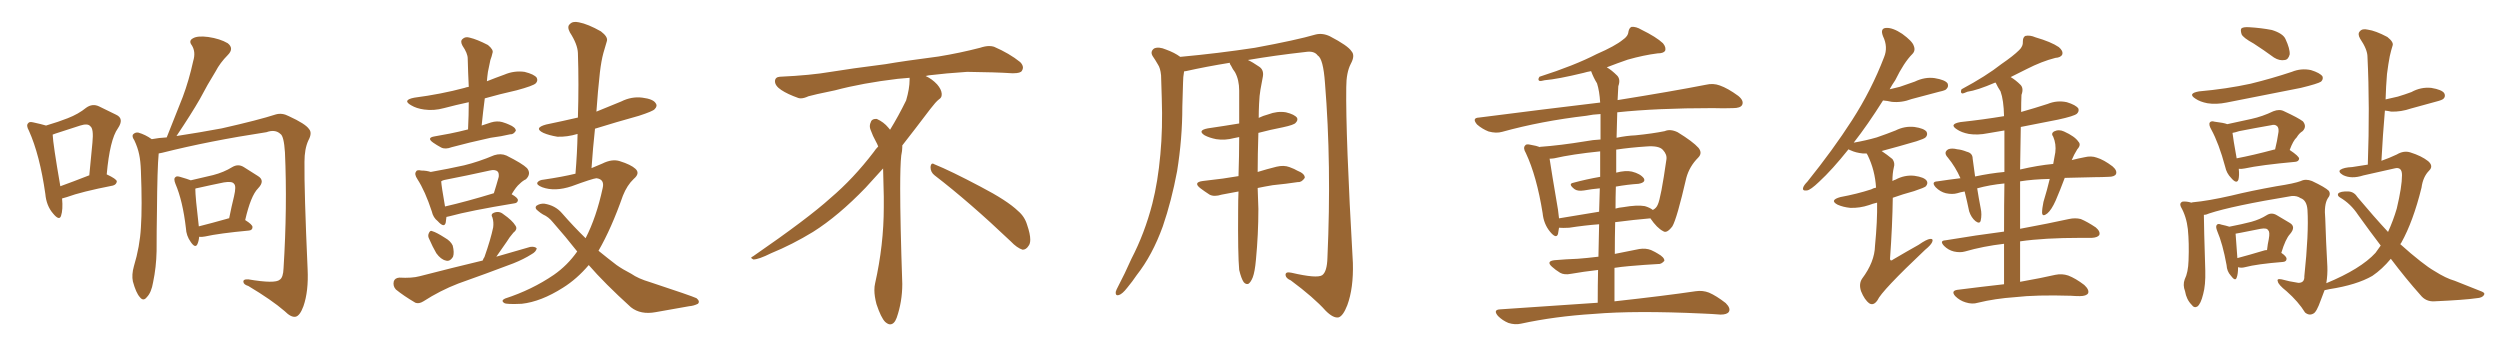 <svg xmlns="http://www.w3.org/2000/svg" xmlns:xlink="http://www.w3.org/1999/xlink" width="1050" height="150"><path fill="#996633" padding="10" d="M26.07 83.35L26.07 83.35Q26.51 88.04 25.63 90.67L25.63 90.67Q24.90 92.87 22.27 89.65L22.27 89.65Q19.48 86.43 19.04 81.45L19.04 81.45Q16.70 65.04 12.16 54.93L12.16 54.93Q10.84 52.59 11.87 51.71L11.87 51.71Q12.30 50.98 14.06 51.42L14.06 51.42Q17.43 52.15 19.34 52.73L19.34 52.73Q24.76 51.12 28.42 49.66L28.42 49.66Q32.96 47.90 36.18 45.26L36.18 45.26Q38.82 43.36 41.60 44.68L41.60 44.68Q45.70 46.73 48.78 48.19L48.78 48.19Q52.29 49.80 49.51 53.91L49.51 53.91Q46.14 58.59 44.82 73.24L44.82 73.24Q48.93 75.15 49.07 76.17L49.07 76.17Q48.93 77.49 47.46 77.93L47.46 77.93Q33.98 80.57 28.13 82.76L28.13 82.76Q26.66 83.20 26.07 83.35ZM37.35 73.68L37.35 73.68Q37.35 73.68 37.50 73.68L37.50 73.68Q38.23 66.21 38.82 59.91L38.82 59.91Q39.40 54.05 37.94 53.03L37.94 53.03Q36.91 51.71 33.69 52.73L33.69 52.73Q29.00 54.20 23.29 56.10L23.29 56.10Q22.56 56.40 22.12 56.54L22.12 56.54Q22.27 60.50 25.34 78.22L25.34 78.22Q30.62 76.32 37.35 73.68ZM66.65 64.45L66.65 64.45Q66.06 70.61 65.92 88.77L65.92 88.77Q65.77 96.97 65.77 105.47L65.77 105.47Q65.63 112.21 64.31 118.51L64.31 118.51Q63.57 122.90 61.67 124.80L61.67 124.80Q60.21 126.71 58.74 124.80L58.74 124.80Q57.13 123.05 55.81 118.21L55.81 118.21Q55.22 115.43 56.25 111.77L56.25 111.77Q58.74 103.56 59.18 95.51L59.18 95.51Q59.77 86.87 59.18 71.78L59.18 71.78Q59.03 67.53 58.45 64.89L58.45 64.89Q57.86 61.96 56.40 58.89L56.40 58.89Q55.37 57.42 55.81 56.54L55.81 56.54Q56.69 55.52 58.01 55.66L58.01 55.66Q61.08 56.54 63.72 58.45L63.72 58.45Q66.80 57.86 70.02 57.71L70.02 57.71Q73.54 48.78 76.76 40.72L76.76 40.72Q79.39 33.69 81.15 25.63L81.15 25.63Q82.32 21.83 80.57 19.04L80.57 19.04Q79.10 17.14 81.01 16.11L81.01 16.11Q82.91 14.94 87.45 15.53L87.45 15.53Q92.43 16.26 95.65 18.16L95.65 18.16Q98.44 20.36 95.65 23.14L95.65 23.14Q92.43 26.37 90.53 30.03L90.53 30.03Q87.16 35.45 83.94 41.60L83.94 41.60Q80.42 47.75 74.12 57.13L74.12 57.13Q83.79 55.66 93.16 53.91L93.16 53.91Q108.69 50.39 115.87 48.05L115.87 48.05Q118.51 47.31 121.29 48.78L121.29 48.78Q128.32 52.00 129.79 54.20L129.79 54.20Q131.25 55.81 129.49 59.03L129.49 59.03Q127.88 62.55 127.88 67.97L127.88 67.97Q127.73 80.13 129.20 113.09L129.20 113.09Q129.64 122.31 127.44 128.61L127.44 128.61Q125.98 132.57 124.22 133.01L124.22 133.01Q122.31 133.45 119.53 130.66L119.53 130.66Q114.11 125.98 104.30 120.12L104.30 120.12Q102.39 119.53 102.25 118.51L102.25 118.51Q101.95 117.19 104.30 117.33L104.30 117.33Q115.58 119.24 117.48 117.48L117.48 117.48Q118.95 116.60 119.09 112.65L119.09 112.65Q120.70 86.87 119.68 64.01L119.68 64.01Q119.24 57.13 117.77 56.25L117.77 56.25Q115.58 54.20 111.91 55.52L111.91 55.52Q87.89 59.18 68.12 64.16L68.12 64.16Q67.24 64.31 66.65 64.45ZM83.64 99.46L83.64 99.46Q83.50 101.22 82.91 102.54L82.91 102.54Q82.03 104.44 80.13 101.66L80.13 101.66Q78.22 99.02 78.08 95.80L78.08 95.80Q76.76 84.38 73.68 77.20L73.68 77.20Q72.80 75 73.68 74.41L73.68 74.41Q74.12 73.83 75.59 74.27L75.59 74.27Q78.66 75.15 80.13 75.73L80.13 75.73Q85.40 74.56 89.50 73.54L89.50 73.54Q94.04 72.36 97.56 70.17L97.56 70.17Q100.05 68.70 102.39 70.17L102.39 70.17Q106.05 72.51 108.40 73.97L108.40 73.97Q111.47 75.88 108.40 79.10L108.40 79.10Q105.32 82.18 102.98 92.43L102.98 92.43Q106.05 94.34 106.05 95.36L106.05 95.36Q106.05 96.68 104.59 96.83L104.59 96.83Q91.99 98.00 86.13 99.32L86.13 99.32Q84.67 99.61 83.64 99.46ZM95.51 91.85L95.51 91.85L95.51 91.85Q95.65 91.70 96.24 91.70L96.24 91.70Q97.27 86.57 98.29 82.47L98.29 82.47Q99.32 78.08 98.29 77.20L98.29 77.20Q97.56 76.03 94.04 76.61L94.04 76.61Q88.92 77.64 83.06 78.96L83.06 78.96Q82.18 79.10 82.03 79.25L82.03 79.25Q82.03 82.62 83.50 95.07L83.50 95.07Q88.77 93.75 95.51 91.85ZM196.58 54.35L196.58 54.35Q196.88 48.34 196.88 42.92L196.88 42.92Q191.46 44.09 186.47 45.41L186.47 45.41Q182.23 46.58 178.13 46.00L178.13 46.00Q174.90 45.56 172.71 44.24L172.71 44.24Q168.75 42.04 174.02 41.02L174.02 41.02Q185.30 39.55 195.12 36.91L195.12 36.91Q195.85 36.62 196.88 36.47L196.88 36.47Q196.58 30.32 196.44 24.61L196.44 24.61Q196.44 22.41 194.24 19.19L194.24 19.19Q193.21 17.29 194.24 16.41L194.24 16.41Q195.41 15.23 197.31 15.82L197.31 15.82Q200.39 16.55 204.93 18.90L204.93 18.90Q207.42 20.95 206.84 22.27L206.84 22.27Q206.54 23.73 205.96 25.20L205.96 25.20Q205.52 27.39 204.93 30.18L204.93 30.18Q204.64 32.23 204.49 34.13L204.49 34.13Q208.15 32.67 211.82 31.35L211.82 31.35Q215.92 29.59 220.31 30.18L220.31 30.18Q224.41 31.20 225.44 32.67L225.44 32.67Q226.03 33.98 225 35.01L225 35.01Q223.97 36.04 216.94 37.94L216.94 37.94Q209.77 39.55 203.61 41.31L203.61 41.31Q202.88 46.88 202.29 52.73L202.29 52.73Q204.35 52.00 206.25 51.42L206.25 51.42Q208.74 50.68 210.94 51.27L210.94 51.27Q212.84 51.86 213.72 52.29L213.72 52.29Q216.65 53.47 216.65 54.93L216.65 54.93Q215.63 56.54 214.31 56.40L214.31 56.40Q210.64 57.28 206.10 57.86L206.10 57.86Q196.73 59.91 189.70 61.82L189.70 61.82Q187.06 62.84 185.30 61.96L185.30 61.96Q183.40 60.94 181.93 59.91L181.93 59.91Q179.00 57.86 182.52 57.28L182.52 57.28Q185.89 56.69 188.96 56.10L188.96 56.10Q192.63 55.37 196.58 54.35ZM187.50 91.11L187.50 91.11Q187.35 92.43 187.21 93.46L187.21 93.46Q186.62 95.95 183.84 92.87L183.84 92.87Q181.93 91.41 181.35 88.77L181.35 88.77Q178.56 80.27 175.34 75.29L175.34 75.29Q173.88 73.10 174.76 72.07L174.76 72.07Q175.05 71.19 176.95 71.63L176.95 71.63Q179.15 71.63 180.91 72.22L180.91 72.22Q188.38 70.90 194.97 69.43L194.97 69.43Q200.98 67.97 207.57 65.19L207.57 65.19Q210.35 64.31 212.70 65.33L212.70 65.33Q219.43 68.70 221.34 70.61L221.34 70.61Q223.24 72.95 220.90 75.29L220.90 75.29Q219.58 75.88 218.26 77.20L218.26 77.20Q216.80 78.37 214.89 81.59L214.89 81.59Q217.53 83.06 217.53 84.08L217.53 84.08Q217.38 85.25 216.06 85.40L216.06 85.40Q197.31 88.48 188.82 90.82L188.82 90.82Q188.09 90.97 187.50 91.11ZM186.91 86.72L186.91 86.72Q195.85 84.67 207.42 81.15L207.42 81.15Q208.45 77.93 209.47 74.27L209.47 74.27Q209.62 72.66 209.03 72.07L209.03 72.07Q208.01 71.04 205.66 71.63L205.66 71.63Q196.44 73.68 186.62 75.59L186.62 75.59Q185.89 75.73 185.30 76.17L185.30 76.17Q185.45 78.37 186.91 86.72ZM180.32 100.49L180.32 100.49Q179.59 99.17 180.03 98.14L180.03 98.14Q180.62 96.53 181.64 97.12L181.64 97.12Q183.25 97.56 186.91 99.90L186.91 99.90Q189.26 101.22 190.14 103.13L190.14 103.13Q190.87 106.05 190.28 107.81L190.28 107.81Q188.96 110.01 187.21 109.42L187.21 109.42Q185.16 108.98 183.25 106.35L183.25 106.35Q181.64 103.56 180.32 100.49ZM202.73 109.42L202.73 109.42Q203.03 108.54 203.47 107.96L203.47 107.96Q206.10 100.49 207.13 95.51L207.13 95.51Q207.42 93.31 206.84 91.41L206.84 91.41Q205.96 89.94 207.42 89.36L207.42 89.36Q209.62 88.48 211.38 89.94L211.38 89.94Q215.19 92.58 216.50 94.78L216.50 94.78Q217.53 96.24 215.63 97.71L215.63 97.71Q213.87 99.76 212.84 101.51L212.84 101.51Q210.35 105.03 208.45 107.81L208.45 107.81Q215.92 105.62 222.66 103.71L222.66 103.71Q224.56 103.42 225.44 104.30L225.44 104.30Q225.15 105.76 223.24 106.79L223.24 106.79Q220.02 108.84 215.63 110.60L215.63 110.60Q204.05 114.99 192.48 119.09L192.48 119.09Q184.86 122.02 177.83 126.56L177.83 126.56Q175.93 127.73 174.46 127.15L174.46 127.15Q169.48 124.22 166.26 121.58L166.26 121.58Q164.94 120.12 165.38 118.21L165.38 118.21Q165.82 116.75 167.72 116.60L167.72 116.60Q173.00 116.89 176.22 116.02L176.22 116.02Q189.84 112.50 202.73 109.42ZM247.27 111.33L247.27 111.33L247.27 111.33Q242.29 117.19 236.43 120.85L236.43 120.85Q227.20 126.71 219.14 127.59L219.14 127.59Q212.70 127.88 211.82 127.29L211.82 127.29Q210.21 126.27 212.11 125.39L212.11 125.39Q223.39 121.73 232.62 115.43L232.62 115.43Q238.33 111.47 242.43 105.62L242.43 105.62Q237.60 99.46 232.18 93.31L232.18 93.31Q230.42 91.11 228.08 90.09L228.08 90.09Q227.05 89.50 226.03 88.62L226.03 88.62Q224.41 87.45 225.29 86.43L225.29 86.43Q226.76 85.40 228.66 85.55L228.66 85.55Q233.20 86.28 235.99 89.50L235.99 89.50Q240.97 95.21 245.95 100.05L245.95 100.05Q250.49 91.26 253.13 78.96L253.13 78.96Q254.00 75.29 250.49 74.85L250.49 74.85Q248.88 75 240.09 78.22L240.09 78.22Q233.06 80.57 227.78 78.66L227.78 78.66Q225.15 77.64 225.73 76.61L225.73 76.61Q226.46 75.59 228.37 75.44L228.37 75.44Q236.28 74.27 241.70 72.95L241.70 72.95Q242.43 64.16 242.58 56.25L242.58 56.25Q238.18 57.57 234.08 57.42L234.08 57.42Q230.57 56.84 228.22 55.81L228.22 55.81Q223.97 53.76 229.39 52.29L229.39 52.29Q236.43 50.83 242.72 49.37L242.72 49.37Q243.16 35.16 242.72 22.27L242.72 22.27Q242.58 18.60 239.36 13.62L239.36 13.62Q238.04 11.13 239.36 10.11L239.36 10.11Q240.53 8.79 243.16 9.38L243.16 9.38Q246.97 10.11 252.39 13.18L252.39 13.18Q255.47 15.53 254.88 17.29L254.88 17.29Q254.30 19.48 253.42 22.27L253.42 22.27Q252.54 25.49 251.95 30.47L251.95 30.47Q251.07 38.38 250.49 46.88L250.49 46.88Q255.62 44.82 260.89 42.63L260.89 42.63Q265.28 40.43 269.82 41.02L269.82 41.02Q274.37 41.60 275.39 43.36L275.39 43.36Q276.27 44.53 274.95 45.85L274.95 45.85Q274.22 46.73 268.36 48.63L268.36 48.63Q258.84 51.27 249.90 54.05L249.90 54.05Q249.02 62.11 248.44 70.61L248.44 70.61Q250.78 69.58 252.98 68.70L252.98 68.70Q257.08 66.65 260.30 67.68L260.30 67.68Q264.99 69.14 266.89 70.90L266.89 70.90Q268.95 72.80 266.16 75.15L266.16 75.15Q263.38 77.78 261.62 82.18L261.62 82.18Q256.79 95.95 251.37 105.32L251.37 105.32Q255.32 108.54 258.98 111.33L258.98 111.33Q261.47 113.09 265.14 114.99L265.14 114.99Q268.07 117.04 273.05 118.51L273.05 118.51Q290.33 124.22 292.53 125.24L292.53 125.24Q294.14 126.56 293.12 127.59L293.12 127.59Q291.36 128.47 289.45 128.61L289.45 128.61Q283.45 129.64 275.39 131.10L275.39 131.10Q269.09 132.28 264.99 129.05L264.99 129.05Q253.86 118.95 247.27 111.33ZM392.58 73.68L392.58 73.68Q390.82 72.36 390.82 70.17L390.82 70.17Q390.97 68.70 391.70 68.70L391.70 68.70Q391.99 68.70 392.43 68.99L392.43 68.99Q399.32 71.78 411.77 78.37L411.77 78.37Q423.05 84.23 427.59 88.62L427.59 88.62Q430.37 90.97 431.40 94.48L431.40 94.48Q432.71 98.29 432.71 100.63L432.71 100.63Q432.71 102.39 431.98 103.27L431.98 103.27Q430.96 104.88 429.49 104.88L429.49 104.88Q427.15 104.15 424.51 101.37L424.51 101.37Q407.08 84.81 392.58 73.68ZM382.03 33.54L382.03 33.54L382.03 32.67Q379.25 32.96 377.05 33.11L377.05 33.11Q362.26 34.86 350.68 37.94L350.68 37.94Q341.46 39.84 339.55 40.43L339.55 40.43Q337.65 41.31 336.33 41.31L336.33 41.31Q335.74 41.31 335.30 41.16L335.30 41.16Q330.76 39.55 328.13 37.79L328.13 37.79Q325.49 36.04 325.49 34.13L325.49 34.13L325.49 33.98Q325.63 32.37 327.54 32.23L327.54 32.23Q340.43 31.64 348.93 30.18L348.93 30.18Q356.84 28.86 371.92 26.95L371.92 26.95Q379.54 25.63 394.19 23.73L394.19 23.73Q403.13 22.27 411.62 20.07L411.62 20.07Q413.82 19.34 415.43 19.34L415.43 19.34Q416.60 19.34 417.48 19.63L417.48 19.63Q423.93 22.41 428.47 26.07L428.47 26.07Q429.64 27.25 429.64 28.42L429.64 28.42Q429.64 29.00 429.20 29.74L429.20 29.74Q428.61 30.76 425.68 30.76L425.68 30.76L424.95 30.76Q418.21 30.32 406.20 30.18L406.20 30.18Q397.27 30.76 390.09 31.64L390.09 31.64Q389.21 31.79 388.77 31.93L388.77 31.93Q391.41 33.11 393.60 35.45L393.60 35.45Q395.36 37.50 395.51 39.26L395.51 39.26L395.51 39.84Q395.51 41.02 394.34 41.75L394.34 41.75Q393.02 42.77 390.67 45.85L390.67 45.85Q384.23 54.35 378.96 61.08L378.96 61.08L378.96 61.82Q378.96 63.28 378.52 65.33L378.52 65.33Q378.08 69.43 378.08 79.25L378.08 79.25Q378.08 93.46 378.96 119.24L378.96 119.24Q378.96 126.71 376.61 133.45L376.61 133.45Q375.59 136.23 373.83 136.23L373.83 136.23Q372.95 136.23 371.78 135.21L371.78 135.21Q370.02 133.45 368.12 127.73L368.12 127.73Q367.24 124.37 367.24 121.88L367.24 121.88Q367.24 120.26 367.53 119.09L367.53 119.09Q371.19 102.83 371.19 87.01L371.19 87.01L371.19 82.62Q371.04 76.61 370.90 70.75L370.90 70.75Q366.80 75.29 363.57 78.81L363.57 78.81Q352.15 90.67 341.46 97.41L341.46 97.41Q332.81 102.69 323.88 106.35L323.88 106.35Q318.60 108.98 316.41 108.98L316.41 108.98Q315.53 108.54 315.53 108.25L315.53 108.25Q315.53 107.96 316.26 107.67L316.26 107.67Q339.40 91.70 348.78 83.20L348.78 83.20Q358.45 75 366.94 63.87L366.94 63.87Q367.82 62.55 368.85 61.52L368.85 61.52Q368.41 60.35 367.82 59.33L367.82 59.33Q366.65 57.28 365.63 54.49L365.63 54.49Q365.33 53.76 365.33 53.03L365.33 53.03Q365.33 52.00 365.92 50.83L365.92 50.83Q366.50 49.95 367.82 49.95L367.82 49.95L368.26 49.95Q371.19 51.27 373.10 53.61L373.10 53.61Q373.39 53.91 373.83 54.49L373.83 54.49Q377.34 48.78 380.57 42.19L380.57 42.19Q382.03 37.21 382.03 33.54ZM520.46 113.38L520.46 113.38L520.46 113.38Q519.87 106.93 520.02 88.04L520.02 88.04Q520.02 84.08 520.17 80.42L520.17 80.42Q516.21 81.15 513.13 81.74L513.13 81.74Q509.91 82.76 508.01 81.74L508.01 81.74Q505.96 80.42 504.20 79.10L504.20 79.10Q500.98 76.61 505.08 76.03L505.08 76.03Q509.47 75.44 513.57 75L513.57 75Q516.65 74.56 520.17 73.97L520.17 73.97Q520.46 65.19 520.46 57.57L520.46 57.57Q519.14 57.86 518.26 58.01L518.26 58.01Q514.45 59.03 510.79 58.45L510.79 58.45Q507.86 57.86 505.96 56.84L505.96 56.84Q502.73 54.79 507.28 53.91L507.28 53.91Q514.31 52.88 520.46 51.86L520.46 51.86Q520.46 44.38 520.46 38.09L520.46 38.09Q520.46 33.54 518.70 30.32L518.70 30.32Q517.68 29.00 517.09 27.69L517.09 27.69Q516.50 26.95 516.50 26.37L516.50 26.37Q506.54 27.98 498.05 29.88L498.05 29.88Q497.46 29.88 497.31 30.03L497.31 30.03Q496.88 32.37 496.88 34.72L496.88 34.72Q496.73 39.40 496.58 44.82L496.58 44.82Q496.58 58.30 494.38 71.92L494.38 71.92Q492.04 84.38 488.38 95.07L488.38 95.07Q483.98 107.23 477.39 115.58L477.39 115.58Q475.63 118.21 473.44 120.85L473.44 120.85Q471.39 123.49 469.92 123.93L469.92 123.93Q468.46 124.37 468.60 122.61L468.60 122.61Q468.90 121.58 469.48 120.56L469.48 120.56Q472.41 114.99 475.20 108.69L475.20 108.69Q480.76 98.00 483.98 85.55L483.98 85.55Q486.33 76.32 487.35 64.89L487.35 64.89Q488.38 53.91 487.94 41.16L487.94 41.16Q487.79 36.04 487.65 31.64L487.65 31.64Q487.35 28.56 486.33 27.10L486.33 27.10Q485.16 25.05 484.13 23.58L484.13 23.58Q482.96 21.68 484.72 20.36L484.72 20.36Q486.62 19.48 489.70 20.80L489.70 20.80Q493.36 22.12 495.70 23.88L495.70 23.88Q511.67 22.41 527.05 20.07L527.05 20.07Q544.48 16.85 552.54 14.50L552.54 14.50Q555.47 13.77 558.54 15.23L558.54 15.23Q566.16 19.19 567.63 21.53L567.63 21.53Q569.24 23.29 567.33 26.81L567.33 26.81Q565.43 30.47 565.43 36.62L565.43 36.62Q565.14 56.69 568.21 110.45L568.21 110.45Q568.51 121.00 565.87 128.17L565.87 128.17Q564.11 132.71 562.21 133.30L562.21 133.30Q560.01 133.74 556.79 130.52L556.79 130.52Q551.81 124.95 542.14 117.77L542.14 117.77Q540.09 116.89 539.94 115.58L539.94 115.58Q539.79 113.96 542.43 114.55L542.43 114.55Q553.13 117.04 555.32 115.58L555.32 115.58Q557.37 114.11 557.52 108.25L557.52 108.25Q559.28 69.14 556.49 34.86L556.49 34.86Q555.76 24.61 553.42 23.29L553.42 23.29Q551.95 21.24 548.29 21.83L548.29 21.83Q535.25 23.29 524.12 25.20L524.12 25.20Q526.03 26.07 528.81 27.98L528.81 27.98Q530.86 29.30 530.42 32.08L530.42 32.08Q529.98 34.42 529.39 37.65L529.39 37.65Q528.96 39.99 528.81 43.65L528.81 43.65Q528.66 46.73 528.66 49.51L528.66 49.51Q530.42 48.63 532.62 48.05L532.62 48.05Q536.43 46.58 540.09 47.17L540.09 47.17Q543.75 48.05 544.78 49.51L544.78 49.51Q545.21 50.54 544.19 51.56L544.19 51.56Q543.60 52.44 538.77 53.47L538.77 53.47Q533.50 54.49 528.52 55.81L528.52 55.81Q528.22 65.19 528.22 72.22L528.22 72.22Q532.03 71.04 536.13 70.02L536.13 70.02Q539.21 69.29 541.55 70.17L541.55 70.17Q543.90 71.04 544.78 71.63L544.78 71.63Q548.14 72.95 548.00 74.71L548.00 74.71Q546.68 76.61 545.21 76.46L545.21 76.46Q540.38 77.20 534.52 77.78L534.52 77.78Q531.01 78.37 528.22 78.96L528.22 78.96Q528.37 84.67 528.52 87.74L528.52 87.74Q528.52 98.44 527.49 109.13L527.49 109.13Q527.05 114.11 526.17 116.46L526.17 116.46Q525.29 118.65 524.27 119.24L524.27 119.24Q523.24 119.53 522.36 118.51L522.36 118.51Q521.34 117.04 520.46 113.38ZM678.08 126.56L678.08 126.56Q699.32 124.22 712.21 122.31L712.21 122.31Q715.14 121.88 717.77 122.90L717.77 122.90Q720.85 124.22 724.80 127.29L724.80 127.29Q727.00 129.49 726.12 130.96L726.12 130.96Q725.39 132.13 722.61 132.13L722.61 132.13Q719.09 131.84 715.14 131.69L715.14 131.69Q686.72 130.37 669.43 131.84L669.43 131.84Q653.03 132.86 638.82 135.94L638.82 135.94Q636.33 136.52 633.54 135.64L633.54 135.64Q631.05 134.62 629.15 132.71L629.15 132.71Q626.95 130.08 630.03 129.93L630.03 129.93Q652.00 128.47 671.04 127.15L671.04 127.15Q671.04 119.68 671.19 113.38L671.19 113.38Q664.89 114.11 659.91 114.99L659.91 114.99Q656.98 115.58 655.22 114.55L655.22 114.55Q653.32 113.38 651.86 112.06L651.86 112.06Q649.22 109.72 652.88 109.28L652.88 109.28Q658.01 108.84 662.55 108.69L662.55 108.69Q666.50 108.40 671.34 107.81L671.34 107.81Q671.48 100.49 671.63 94.19L671.63 94.19Q665.63 94.63 659.03 95.65L659.03 95.65Q656.25 95.80 654.79 95.65L654.79 95.65Q654.49 97.27 654.35 98.29L654.35 98.29Q653.61 100.49 650.98 97.27L650.98 97.27Q648.34 94.04 647.90 89.50L647.90 89.50Q645.41 73.97 640.87 64.31L640.87 64.31Q639.55 62.11 640.58 61.08L640.58 61.08Q641.02 60.35 642.77 60.79L642.77 60.79Q645.41 61.23 646.88 61.82L646.88 61.82Q646.73 61.67 646.88 61.67L646.88 61.67Q655.22 61.08 665.92 59.33L665.92 59.33Q668.99 58.74 672.22 58.59L672.22 58.59Q672.22 50.68 672.22 47.90L672.22 47.90Q668.99 48.05 666.21 48.63L666.21 48.63Q647.31 50.83 630.91 55.37L630.91 55.37Q628.42 56.10 625.20 55.22L625.20 55.22Q622.56 54.20 620.36 52.29L620.36 52.29Q618.02 49.51 621.24 49.37L621.24 49.37Q648.63 45.85 672.07 43.07L672.07 43.07Q671.78 38.23 670.75 35.01L670.75 35.01Q669.29 32.67 668.26 29.88L668.26 29.88Q666.50 30.18 665.04 30.62L665.04 30.62Q654.20 33.25 648.78 33.69L648.78 33.69Q647.17 34.13 646.58 33.98L646.58 33.98Q645.70 33.54 646.58 32.23L646.58 32.23Q661.23 27.54 670.61 22.71L670.61 22.71Q678.37 19.34 681.59 16.70L681.59 16.70Q683.79 15.23 683.94 13.33L683.94 13.33Q684.23 11.72 685.25 11.28L685.25 11.28Q687.16 11.13 689.36 12.45L689.36 12.45Q695.65 15.53 698.44 18.16L698.44 18.16Q699.90 19.92 699.32 21.39L699.32 21.39Q698.58 22.41 696.24 22.41L696.24 22.41Q690.38 23.14 683.64 25.05L683.64 25.05Q679.39 26.51 674.85 28.27L674.85 28.27Q676.90 29.44 679.25 31.79L679.25 31.79Q680.71 33.40 679.69 36.18L679.69 36.18Q679.54 38.82 679.39 42.04L679.39 42.04Q702.25 38.38 716.46 35.60L716.46 35.60Q719.53 34.86 722.31 35.89L722.31 35.89Q725.68 37.06 730.08 40.28L730.08 40.28Q732.57 42.33 731.69 44.09L731.69 44.09Q730.96 45.41 727.88 45.41L727.88 45.41Q723.93 45.56 719.38 45.41L719.38 45.41Q695.95 45.41 679.25 47.17L679.25 47.17Q679.10 52.44 678.96 57.86L678.96 57.86Q683.20 56.98 686.87 56.84L686.87 56.84Q694.19 56.10 699.17 55.08L699.17 55.08Q701.51 54.05 704.59 55.52L704.59 55.52Q711.04 59.47 713.38 62.11L713.38 62.11Q715.14 64.31 713.23 66.21L713.23 66.21Q709.57 69.87 708.25 74.71L708.25 74.71L708.25 74.71Q704.30 91.85 702.39 95.07L702.39 95.07Q700.05 98.14 698.58 97.12L698.58 97.12Q695.95 95.80 693.16 91.70L693.16 91.70Q686.28 92.29 678.37 93.31L678.37 93.31Q678.22 99.90 678.22 106.64L678.22 106.64Q683.20 105.62 688.48 104.59L688.48 104.59Q691.26 104.15 693.46 105.03L693.46 105.03Q695.36 105.91 696.24 106.49L696.24 106.49Q699.17 108.11 699.02 109.57L699.02 109.57Q697.71 111.04 696.39 110.89L696.39 110.89Q690.97 111.18 684.23 111.77L684.23 111.77Q680.86 112.06 678.08 112.50L678.08 112.50Q678.08 119.38 678.08 126.56ZM672.07 74.27L672.07 74.27Q672.07 68.12 672.07 63.57L672.07 63.57Q660.35 64.75 652.73 66.50L652.73 66.50Q651.71 66.65 650.83 66.65L650.83 66.65Q651.56 71.63 654.35 88.04L654.35 88.04Q654.64 89.94 654.79 91.70L654.79 91.70Q662.70 90.38 671.63 88.92L671.63 88.92Q671.78 83.64 671.92 79.10L671.92 79.10Q668.55 79.39 665.33 79.98L665.33 79.98Q662.55 80.42 661.23 79.39L661.23 79.39Q658.45 77.20 660.79 76.76L660.79 76.76Q666.21 75.29 672.07 74.27ZM678.66 78.37L678.66 78.37L678.66 78.37Q678.52 82.76 678.52 87.60L678.52 87.60Q679.98 87.16 681.74 87.01L681.74 87.01Q687.60 85.99 690.82 86.57L690.82 86.57Q692.87 87.16 694.19 88.18L694.19 88.18Q695.65 87.45 696.24 85.99L696.24 85.99Q697.56 83.35 699.90 66.94L699.90 66.94Q700.20 64.89 698.44 62.99L698.44 62.99Q696.83 61.08 691.41 61.52L691.41 61.52Q684.67 61.96 678.81 62.84L678.81 62.84Q678.81 67.53 678.81 72.51L678.81 72.51Q682.76 71.48 685.40 72.07L685.40 72.07Q688.92 72.95 690.38 74.85L690.38 74.85Q691.41 76.61 688.18 77.20L688.18 77.20Q683.64 77.49 678.66 78.37ZM841.70 119.38L841.70 119.38Q841.70 110.01 841.70 102.39L841.70 102.39Q832.91 103.42 825.29 105.62L825.29 105.62Q823.24 106.20 820.61 105.62L820.61 105.62Q818.26 105.03 816.50 103.27L816.50 103.27Q814.45 101.07 817.09 100.93L817.09 100.93Q830.27 98.73 841.70 97.27L841.70 97.27Q841.70 85.55 841.85 77.05L841.85 77.05Q835.69 77.64 830.42 79.10L830.42 79.10Q831.01 82.91 831.88 87.45L831.88 87.45Q832.47 90.09 831.88 92.72L831.88 92.72Q831.45 94.19 829.69 92.87L829.69 92.87Q827.93 91.41 827.05 88.77L827.05 88.77Q826.17 84.52 825.15 80.42L825.15 80.42Q823.39 80.71 822.07 81.15L822.07 81.15Q820.02 81.74 817.24 81.15L817.24 81.15Q814.89 80.57 812.99 78.66L812.99 78.66Q810.94 76.32 813.72 76.17L813.72 76.17Q818.55 75.44 823.39 74.85L823.39 74.85Q821.34 70.17 818.12 66.21L818.12 66.21Q816.06 64.01 818.26 62.70L818.26 62.70Q819.73 62.11 822.07 62.70L822.07 62.70Q823.83 62.84 826.03 63.72L826.03 63.72Q828.52 64.31 828.52 66.65L828.52 66.65Q828.96 70.02 829.54 74.12L829.54 74.12Q835.69 72.80 841.85 72.22L841.85 72.22Q841.85 60.64 841.85 54.79L841.85 54.79Q838.18 55.37 834.96 55.96L834.96 55.96Q830.57 56.84 826.90 56.25L826.90 56.25Q823.83 55.66 821.92 54.35L821.92 54.35Q818.41 52.15 823.39 51.27L823.39 51.27Q832.91 50.24 841.70 48.78L841.70 48.78Q841.55 42.04 840.23 38.38L840.23 38.38Q839.06 36.62 838.18 34.72L838.18 34.72Q837.89 34.72 837.89 34.72L837.89 34.72Q830.42 37.94 826.32 38.53L826.32 38.53Q824.71 39.26 824.12 39.26L824.12 39.26Q823.24 38.96 823.83 37.50L823.83 37.50Q834.23 31.93 840.53 26.95L840.53 26.95Q845.65 23.44 848.00 21.09L848.00 21.09Q849.76 19.48 849.61 17.29L849.61 17.29Q849.61 15.67 850.63 15.09L850.63 15.09Q852.54 14.65 854.88 15.67L854.88 15.67Q861.47 17.58 864.70 19.78L864.70 19.78Q866.60 21.39 866.16 22.85L866.16 22.85Q865.58 24.17 863.23 24.32L863.23 24.32Q857.52 25.78 851.22 29.00L851.22 29.00Q848.00 30.62 844.48 32.37L844.48 32.37Q846.68 33.69 848.58 35.60L848.58 35.60Q850.05 37.06 849.02 39.84L849.02 39.84Q848.88 42.92 848.88 47.02L848.88 47.02Q854.59 45.41 860.01 43.65L860.01 43.65Q863.96 42.04 868.07 42.92L868.07 42.92Q871.88 44.09 872.90 45.56L872.90 45.56Q873.34 46.73 872.31 47.75L872.31 47.75Q871.14 48.78 864.40 50.24L864.40 50.24Q856.35 51.86 848.73 53.32L848.73 53.32Q848.58 61.82 848.44 71.19L848.44 71.19Q856.05 69.43 862.35 68.85L862.35 68.85Q862.79 66.21 863.23 64.01L863.23 64.01Q863.67 60.50 862.35 57.42L862.35 57.42Q861.33 56.10 862.65 55.22L862.65 55.22Q864.70 54.20 866.89 55.22L866.89 55.22Q871.44 57.28 872.90 59.47L872.90 59.47Q874.22 60.79 872.46 62.70L872.46 62.70Q871.00 65.04 870.12 67.24L870.12 67.24Q873.05 66.50 875.39 66.06L875.39 66.06Q878.32 65.33 880.66 66.21L880.66 66.21Q883.59 67.09 887.26 69.87L887.26 69.87Q889.31 71.63 888.72 73.10L888.72 73.10Q888.13 74.27 885.50 74.27L885.50 74.27Q882.71 74.41 879.93 74.41L879.93 74.41Q873.05 74.56 867.19 74.71L867.19 74.71Q865.28 79.83 863.38 84.23L863.38 84.23Q861.62 88.18 859.86 89.65L859.86 89.65Q857.81 91.26 857.67 89.36L857.67 89.36Q857.67 87.60 858.25 84.81L858.25 84.81Q859.86 79.54 860.89 75.15L860.89 75.15Q853.86 75.29 848.44 76.17L848.44 76.17Q848.44 85.55 848.44 96.09L848.44 96.09Q861.04 93.75 868.95 91.99L868.95 91.99Q871.58 91.41 873.93 91.99L873.93 91.99Q876.71 93.16 880.22 95.51L880.22 95.51Q882.28 97.27 881.69 98.73L881.69 98.73Q880.96 99.76 878.61 99.90L878.61 99.90Q876.27 99.90 873.93 99.90L873.93 99.90Q858.54 99.90 848.44 101.37L848.44 101.37Q848.44 109.57 848.44 118.36L848.44 118.36Q857.52 116.75 863.23 115.43L863.23 115.43Q866.02 114.84 868.65 115.72L868.65 115.72Q871.73 116.89 875.39 119.68L875.39 119.68Q877.59 121.73 877.00 123.19L877.00 123.19Q876.27 124.37 873.49 124.37L873.49 124.37Q871.73 124.37 869.82 124.22L869.82 124.22Q855.18 123.78 846.39 124.80L846.39 124.80Q837.89 125.39 830.71 127.15L830.71 127.15Q828.37 127.88 825.59 127.00L825.59 127.00Q823.10 126.27 821.19 124.37L821.19 124.37Q819.29 122.17 822.07 121.73L822.07 121.73Q832.47 120.41 841.70 119.38ZM788.38 85.11L788.38 85.11L788.38 85.11Q786.47 85.55 785.01 86.13L785.01 86.13Q781.05 87.45 777.10 87.30L777.10 87.30Q774.17 87.01 771.83 85.99L771.83 85.99Q768.16 84.08 773.00 82.76L773.00 82.76Q780.03 81.45 785.89 79.54L785.89 79.54Q786.91 78.96 787.94 78.81L787.94 78.81Q787.50 71.48 784.42 65.19L784.42 65.19Q784.13 64.60 783.98 64.45L783.98 64.45Q782.96 64.45 782.37 64.45L782.37 64.45Q779.44 64.16 777.25 63.13L777.25 63.13Q776.51 62.84 776.37 62.70L776.37 62.70Q769.48 71.34 764.06 76.32L764.06 76.32Q760.40 79.83 758.94 79.98L758.94 79.98Q756.88 80.27 757.32 78.81L757.32 78.81Q757.62 77.78 759.08 76.32L759.08 76.32Q769.92 62.84 777.83 50.54L777.83 50.54Q786.04 37.79 791.31 24.02L791.31 24.02Q793.07 19.78 790.87 15.23L790.87 15.23Q789.55 11.87 792.19 11.72L792.19 11.72Q794.97 11.57 798.93 14.21L798.93 14.21Q803.17 17.29 803.76 19.19L803.76 19.19Q804.64 21.24 803.17 22.71L803.17 22.71Q799.66 26.22 796.00 33.69L796.00 33.69Q794.68 35.60 793.65 37.50L793.65 37.50Q796.00 36.91 797.90 36.47L797.90 36.47Q801.12 35.30 804.20 34.28L804.20 34.28Q808.45 32.23 812.55 32.81L812.55 32.81Q816.94 33.54 817.97 35.01L817.97 35.01Q818.55 36.33 817.53 37.35L817.53 37.35Q817.24 37.94 814.45 38.53L814.45 38.53Q808.59 40.14 802.88 41.60L802.88 41.60Q798.63 43.21 794.53 42.77L794.53 42.77Q792.63 42.33 790.87 42.19L790.87 42.19Q784.42 52.44 778.56 59.91L778.56 59.91Q783.69 59.03 788.23 57.71L788.23 57.71Q792.48 56.25 796.14 54.79L796.14 54.79Q799.95 52.88 804.05 53.32L804.05 53.32Q808.15 53.91 809.18 55.37L809.18 55.37Q809.77 56.69 808.74 57.71L808.74 57.71Q808.15 58.30 804.93 59.33L804.93 59.33Q797.46 61.52 790.28 63.43L790.28 63.43Q792.48 64.89 794.82 66.80L794.82 66.80Q796.00 68.41 795.41 70.31L795.41 70.31Q794.82 72.80 794.82 76.03L794.82 76.03Q795.56 75.59 796.14 75.44L796.14 75.44Q799.95 73.39 804.05 73.83L804.05 73.83Q808.15 74.41 809.18 75.88L809.18 75.88Q809.91 76.90 808.89 78.22L808.89 78.22Q808.30 78.81 803.91 80.27L803.91 80.27Q799.07 81.59 794.97 83.06L794.97 83.06Q794.82 94.63 793.80 108.84L793.80 108.84Q794.09 109.86 795.12 108.98L795.12 108.98Q800.83 105.62 805.81 102.83L805.81 102.83Q809.18 100.49 810.64 100.34L810.64 100.34Q812.11 100.20 811.52 101.66L811.52 101.66Q810.94 102.98 808.59 104.88L808.59 104.88Q790.28 122.17 788.53 126.12L788.53 126.12Q786.91 128.47 785.16 127.44L785.16 127.44Q783.11 125.98 781.64 122.31L781.64 122.31Q780.62 119.24 782.08 117.04L782.08 117.04Q787.35 110.01 787.50 103.27L787.50 103.27Q788.53 92.72 788.38 85.11ZM946.58 18.31L946.58 18.31Q942.04 15.82 941.46 14.36L941.46 14.36Q940.87 12.45 941.46 11.87L941.46 11.87Q942.33 11.28 944.68 11.43L944.68 11.43Q949.66 11.72 954.20 12.60L954.20 12.60Q958.89 14.06 959.91 16.41L959.91 16.41Q961.82 20.51 961.67 22.85L961.67 22.85Q961.08 25.05 959.62 25.20L959.62 25.20Q957.42 25.63 955.08 24.17L955.08 24.17Q950.68 20.95 946.58 18.31ZM923.58 38.38L923.58 38.38Q935.16 37.35 945.26 35.16L945.26 35.16Q954.20 32.96 962.55 30.18L962.55 30.18Q966.50 28.56 970.61 29.44L970.61 29.44Q974.41 30.62 975.44 32.08L975.44 32.08Q975.88 33.25 974.85 34.28L974.85 34.28Q973.54 35.16 966.36 36.91L966.36 36.91Q950.54 39.99 935.16 43.07L935.16 43.07Q930.76 43.95 927.10 43.36L927.10 43.36Q924.02 42.77 922.12 41.46L922.12 41.46Q918.60 39.26 923.58 38.38ZM940.28 70.90L940.28 70.90Q940.58 73.68 940.14 75.44L940.14 75.44Q939.40 77.49 937.06 74.71L937.06 74.71Q935.16 72.80 934.57 70.02L934.57 70.02Q931.93 60.21 928.71 54.35L928.71 54.35Q927.54 52.29 928.13 51.42L928.13 51.42Q928.71 50.68 930.18 51.12L930.18 51.12Q933.98 51.56 935.45 52.15L935.45 52.15Q940.72 50.98 945.56 49.95L945.56 49.95Q950.24 48.93 954.79 46.73L954.79 46.73Q957.42 45.70 959.33 46.73L959.33 46.73Q965.33 49.51 967.24 50.98L967.24 50.98Q968.99 53.17 967.09 55.08L967.09 55.08Q965.63 55.96 964.60 57.71L964.60 57.71Q963.13 59.03 961.67 62.99L961.67 62.99Q965.63 65.63 965.63 66.65L965.63 66.65Q965.48 67.82 964.01 67.97L964.01 67.97Q949.51 69.29 942.77 70.75L942.77 70.75Q941.31 71.04 940.28 70.90ZM955.08 62.84L955.08 62.84Q955.37 62.70 955.52 62.84L955.52 62.84Q956.40 59.33 956.98 55.37L956.98 55.37Q957.13 53.47 956.25 52.88L956.25 52.88Q955.37 52.15 953.91 52.59L953.91 52.59Q947.17 53.76 940.43 55.08L940.43 55.08Q938.67 55.66 937.65 55.81L937.65 55.81Q937.94 58.45 939.40 66.50L939.40 66.50Q946.29 65.19 955.08 62.84ZM939.99 112.21L939.99 112.21Q939.99 115.14 939.40 116.60L939.40 116.60Q938.82 118.36 936.91 115.72L936.91 115.72Q935.30 113.96 935.16 111.33L935.16 111.33Q933.54 102.39 931.20 96.97L931.20 96.97Q930.47 95.07 931.05 94.48L931.05 94.48Q931.49 93.75 932.96 94.34L932.96 94.34Q935.01 94.78 936.33 95.21L936.33 95.21Q941.60 94.19 945.56 93.16L945.56 93.16Q949.22 92.14 952.00 90.38L952.00 90.38Q954.05 89.06 956.25 90.38L956.25 90.38Q959.47 92.29 961.67 93.60L961.67 93.60Q964.45 95.21 961.82 98.29L961.82 98.29Q959.91 100.34 958.15 106.20L958.15 106.20Q960.35 107.67 960.35 108.69L960.35 108.69Q960.35 109.86 958.89 110.01L958.89 110.01Q947.90 110.89 942.92 112.21L942.92 112.21Q941.31 112.65 939.99 112.21ZM950.54 105.32L950.54 105.32Q951.27 105.03 952.15 105.03L952.15 105.03Q952.44 102.39 952.88 100.49L952.88 100.49Q953.47 97.27 952.59 96.68L952.59 96.68Q952.15 95.65 949.51 96.09L949.51 96.09Q945.70 96.83 941.31 97.71L941.31 97.71Q939.99 98.00 938.96 98.14L938.96 98.14Q938.96 98.14 938.96 98.29L938.96 98.29Q939.11 100.05 939.70 108.40L939.70 108.40Q944.68 107.08 950.54 105.32ZM1004.15 108.69L1004.15 108.69L1004.15 108.69Q1000.49 113.09 996.39 115.87L996.39 115.87Q989.79 119.68 978.37 121.44L978.37 121.44Q976.90 121.73 976.32 121.88L976.32 121.88Q975.59 123.93 974.71 126.12L974.71 126.12Q972.95 131.10 971.63 131.69L971.63 131.69Q969.87 132.71 968.12 131.25L968.12 131.25Q965.33 126.71 960.35 122.31L960.35 122.31Q956.84 119.53 956.69 118.21L956.69 118.21Q956.10 116.89 958.30 117.33L958.30 117.33Q961.38 118.21 965.33 118.80L965.33 118.80Q967.97 118.80 967.82 116.02L967.82 116.02Q969.73 98.00 969.14 88.18L969.14 88.18Q968.85 84.08 966.21 83.20L966.21 83.20Q964.75 82.18 962.55 82.32L962.55 82.32Q937.65 86.43 927.83 89.65L927.83 89.65Q926.66 90.23 925.63 90.23L925.63 90.23Q925.63 90.38 925.63 90.53L925.63 90.53Q925.63 94.63 926.22 113.67L926.22 113.67Q926.37 119.82 925.34 123.49L925.34 123.49Q924.32 127.73 922.85 128.76L922.85 128.76Q921.53 129.49 920.51 128.03L920.51 128.03Q918.31 125.83 917.72 122.31L917.72 122.31Q916.70 119.68 917.58 117.33L917.58 117.33Q919.04 114.40 919.19 109.42L919.19 109.42Q919.48 102.10 918.90 96.24L918.90 96.24Q918.31 90.97 915.97 86.87L915.97 86.87Q915.23 85.25 916.70 84.67L916.70 84.67Q918.46 84.52 920.36 85.11L920.36 85.11Q920.80 84.96 920.95 84.96L920.95 84.96Q927.39 84.38 937.06 82.18L937.06 82.18Q945.41 80.13 956.10 78.22L956.10 78.22Q963.72 77.05 966.36 76.03L966.36 76.03Q968.41 75 971.04 76.03L971.04 76.03Q976.61 78.66 978.08 80.13L978.08 80.13Q979.10 81.59 977.64 83.35L977.64 83.35Q976.03 85.99 976.61 91.85L976.61 91.85Q976.90 101.37 977.49 111.91L977.49 111.91Q977.64 115.28 977.05 118.95L977.05 118.95Q991.55 112.94 997.71 106.20L997.71 106.20Q998.88 104.59 999.90 103.13L999.90 103.13Q995.21 96.97 990.38 90.23L990.38 90.23Q987.30 85.55 982.76 82.91L982.76 82.91Q981.59 82.18 982.03 81.30L982.03 81.30Q982.91 80.27 986.43 80.42L986.43 80.42Q988.77 80.57 990.23 82.91L990.23 82.91Q997.12 91.11 1002.98 97.41L1002.98 97.41Q1005.18 92.58 1006.64 87.60L1006.64 87.60Q1008.84 78.37 1008.84 73.54L1008.84 73.54Q1008.84 69.87 1005.62 70.75L1005.62 70.75Q999.17 72.22 992.58 73.68L992.58 73.68Q987.60 75.29 984.08 73.54L984.08 73.54Q981.88 72.22 982.91 71.34L982.91 71.34Q984.38 70.31 987.89 70.17L987.89 70.17Q991.26 69.58 994.48 69.14L994.48 69.14Q995.36 44.68 994.34 23.88L994.34 23.88Q994.34 20.80 991.26 16.26L991.26 16.26Q990.09 14.21 991.11 13.18L991.11 13.18Q992.14 11.87 994.48 12.45L994.48 12.45Q997.71 12.89 1002.69 15.53L1002.69 15.53Q1005.47 17.72 1004.88 19.19L1004.88 19.19Q1004.30 20.95 1003.71 23.58L1003.71 23.58Q1003.13 26.51 1002.54 31.05L1002.54 31.05Q1002.10 36.33 1001.95 41.75L1001.95 41.75Q1004.44 41.16 1007.08 40.58L1007.08 40.58Q1010.01 39.70 1012.79 38.67L1012.79 38.67Q1016.75 36.47 1021.14 36.91L1021.14 36.91Q1025.54 37.65 1026.56 39.11L1026.56 39.11Q1027.29 40.43 1026.27 41.46L1026.27 41.46Q1025.68 42.04 1023.34 42.63L1023.34 42.63Q1017.92 44.09 1012.65 45.56L1012.65 45.56Q1008.40 47.02 1004.30 46.88L1004.30 46.88Q1002.98 46.58 1001.66 46.44L1001.66 46.44Q1000.78 56.54 1000.20 67.53L1000.20 67.53Q1003.56 66.36 1006.64 64.89L1006.64 64.89Q1009.57 63.13 1012.35 64.01L1012.35 64.01Q1017.04 65.48 1019.82 67.68L1019.82 67.68Q1022.17 69.73 1020.26 71.63L1020.26 71.63Q1017.63 74.27 1017.04 78.81L1017.04 78.81Q1013.53 93.02 1008.54 101.95L1008.54 101.95Q1008.25 102.39 1008.11 102.54L1008.11 102.54Q1012.65 106.64 1016.60 109.72L1016.60 109.72Q1020.12 112.50 1022.46 113.82L1022.46 113.82Q1027.29 116.89 1030.96 117.92L1030.96 117.92Q1036.52 120.12 1042.38 122.46L1042.38 122.46Q1043.85 123.05 1043.26 123.93L1043.26 123.93Q1042.53 125.10 1040.19 125.24L1040.19 125.24Q1035.21 125.98 1022.31 126.56L1022.31 126.56Q1018.80 126.71 1016.60 123.93L1016.60 123.93Q1010.45 117.04 1004.15 108.69Z"/></svg>
